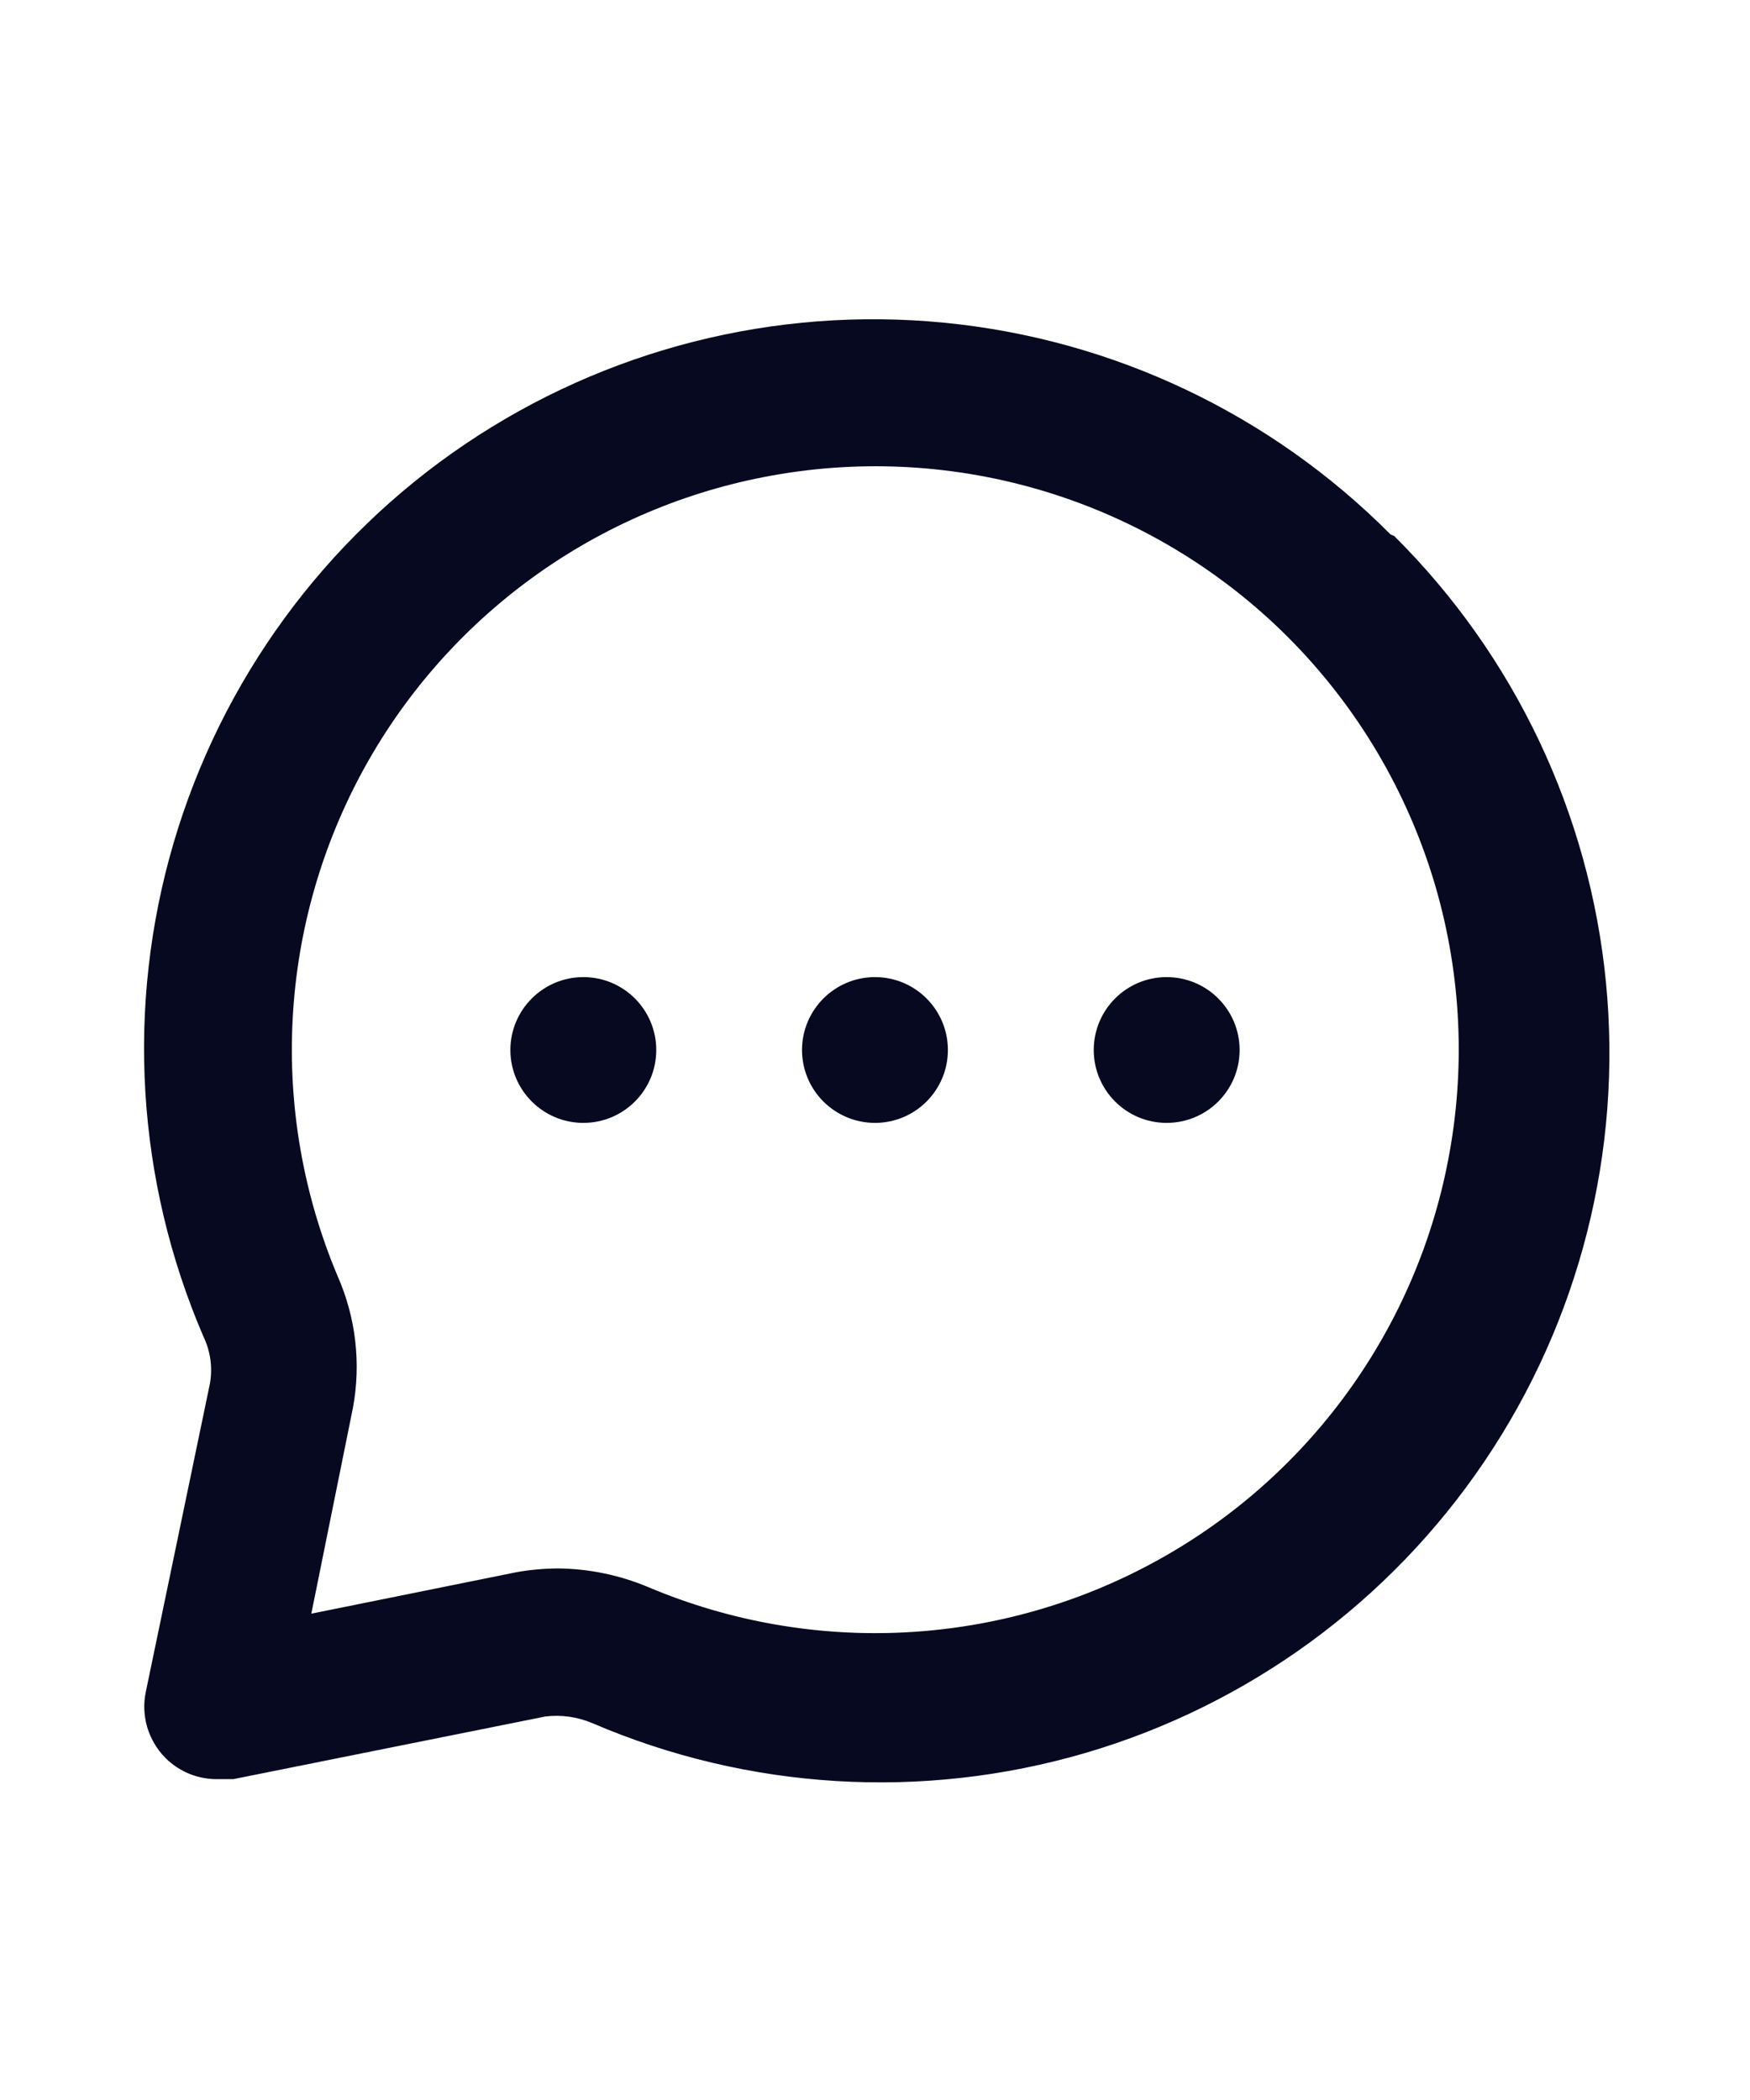 <svg xmlns="http://www.w3.org/2000/svg" width="20" height="24" viewBox="0 0 20 24" fill="none"><g clip-path="url(#clip0_4183_158)"><path d="M10 12.833C10.46 12.833 10.833 12.46 10.833 12C10.833 11.54 10.46 11.167 10 11.167C9.54 11.167 9.166 11.54 9.166 12C9.166 12.46 9.54 12.833 10 12.833Z" fill="#060920"></path><path d="M13.333 12.833C13.794 12.833 14.167 12.46 14.167 12C14.167 11.54 13.794 11.167 13.333 11.167C12.873 11.167 12.5 11.54 12.5 12C12.5 12.46 12.873 12.833 13.333 12.833Z" fill="#060920"></path><path d="M6.667 12.833C7.127 12.833 7.5 12.46 7.5 12C7.5 11.54 7.127 11.167 6.667 11.167C6.207 11.167 5.833 11.54 5.833 12C5.833 12.46 6.207 12.833 6.667 12.833Z" fill="#060920"></path><path d="M15.892 6.108C14.524 4.732 12.72 3.876 10.789 3.688C8.858 3.499 6.922 3.991 5.314 5.077C3.707 6.163 2.529 7.776 1.983 9.637C1.437 11.499 1.558 13.493 2.325 15.275C2.405 15.441 2.431 15.627 2.4 15.808L1.667 19.333C1.638 19.468 1.644 19.608 1.683 19.741C1.723 19.873 1.794 19.994 1.892 20.092C1.971 20.171 2.066 20.233 2.171 20.275C2.276 20.316 2.387 20.336 2.5 20.333H2.667L6.233 19.617C6.414 19.595 6.598 19.621 6.767 19.692C8.549 20.458 10.542 20.579 12.404 20.034C14.266 19.488 15.879 18.31 16.965 16.702C18.051 15.095 18.542 13.159 18.354 11.228C18.166 9.297 17.309 7.492 15.933 6.125L15.892 6.108ZM16.583 13.075C16.42 14.07 16.034 15.015 15.453 15.839C14.872 16.663 14.112 17.345 13.229 17.832C12.347 18.32 11.365 18.601 10.358 18.655C9.352 18.709 8.346 18.533 7.417 18.142C7.087 18.002 6.733 17.928 6.375 17.925C6.218 17.926 6.062 17.94 5.908 17.967L3.558 18.442L4.033 16.092C4.128 15.583 4.067 15.057 3.858 14.583C3.467 13.654 3.291 12.648 3.345 11.642C3.398 10.635 3.68 9.653 4.167 8.771C4.655 7.888 5.337 7.128 6.161 6.547C6.985 5.966 7.93 5.58 8.925 5.417C9.969 5.245 11.039 5.325 12.047 5.649C13.054 5.973 13.97 6.533 14.719 7.281C15.467 8.03 16.026 8.945 16.351 9.953C16.675 10.96 16.755 12.031 16.583 13.075Z" fill="#060920"></path></g><defs><clipPath id="clip0_4183_158"><rect width="20" height="20" fill="white" transform="translate(0 2)"></rect></clipPath></defs></svg>
